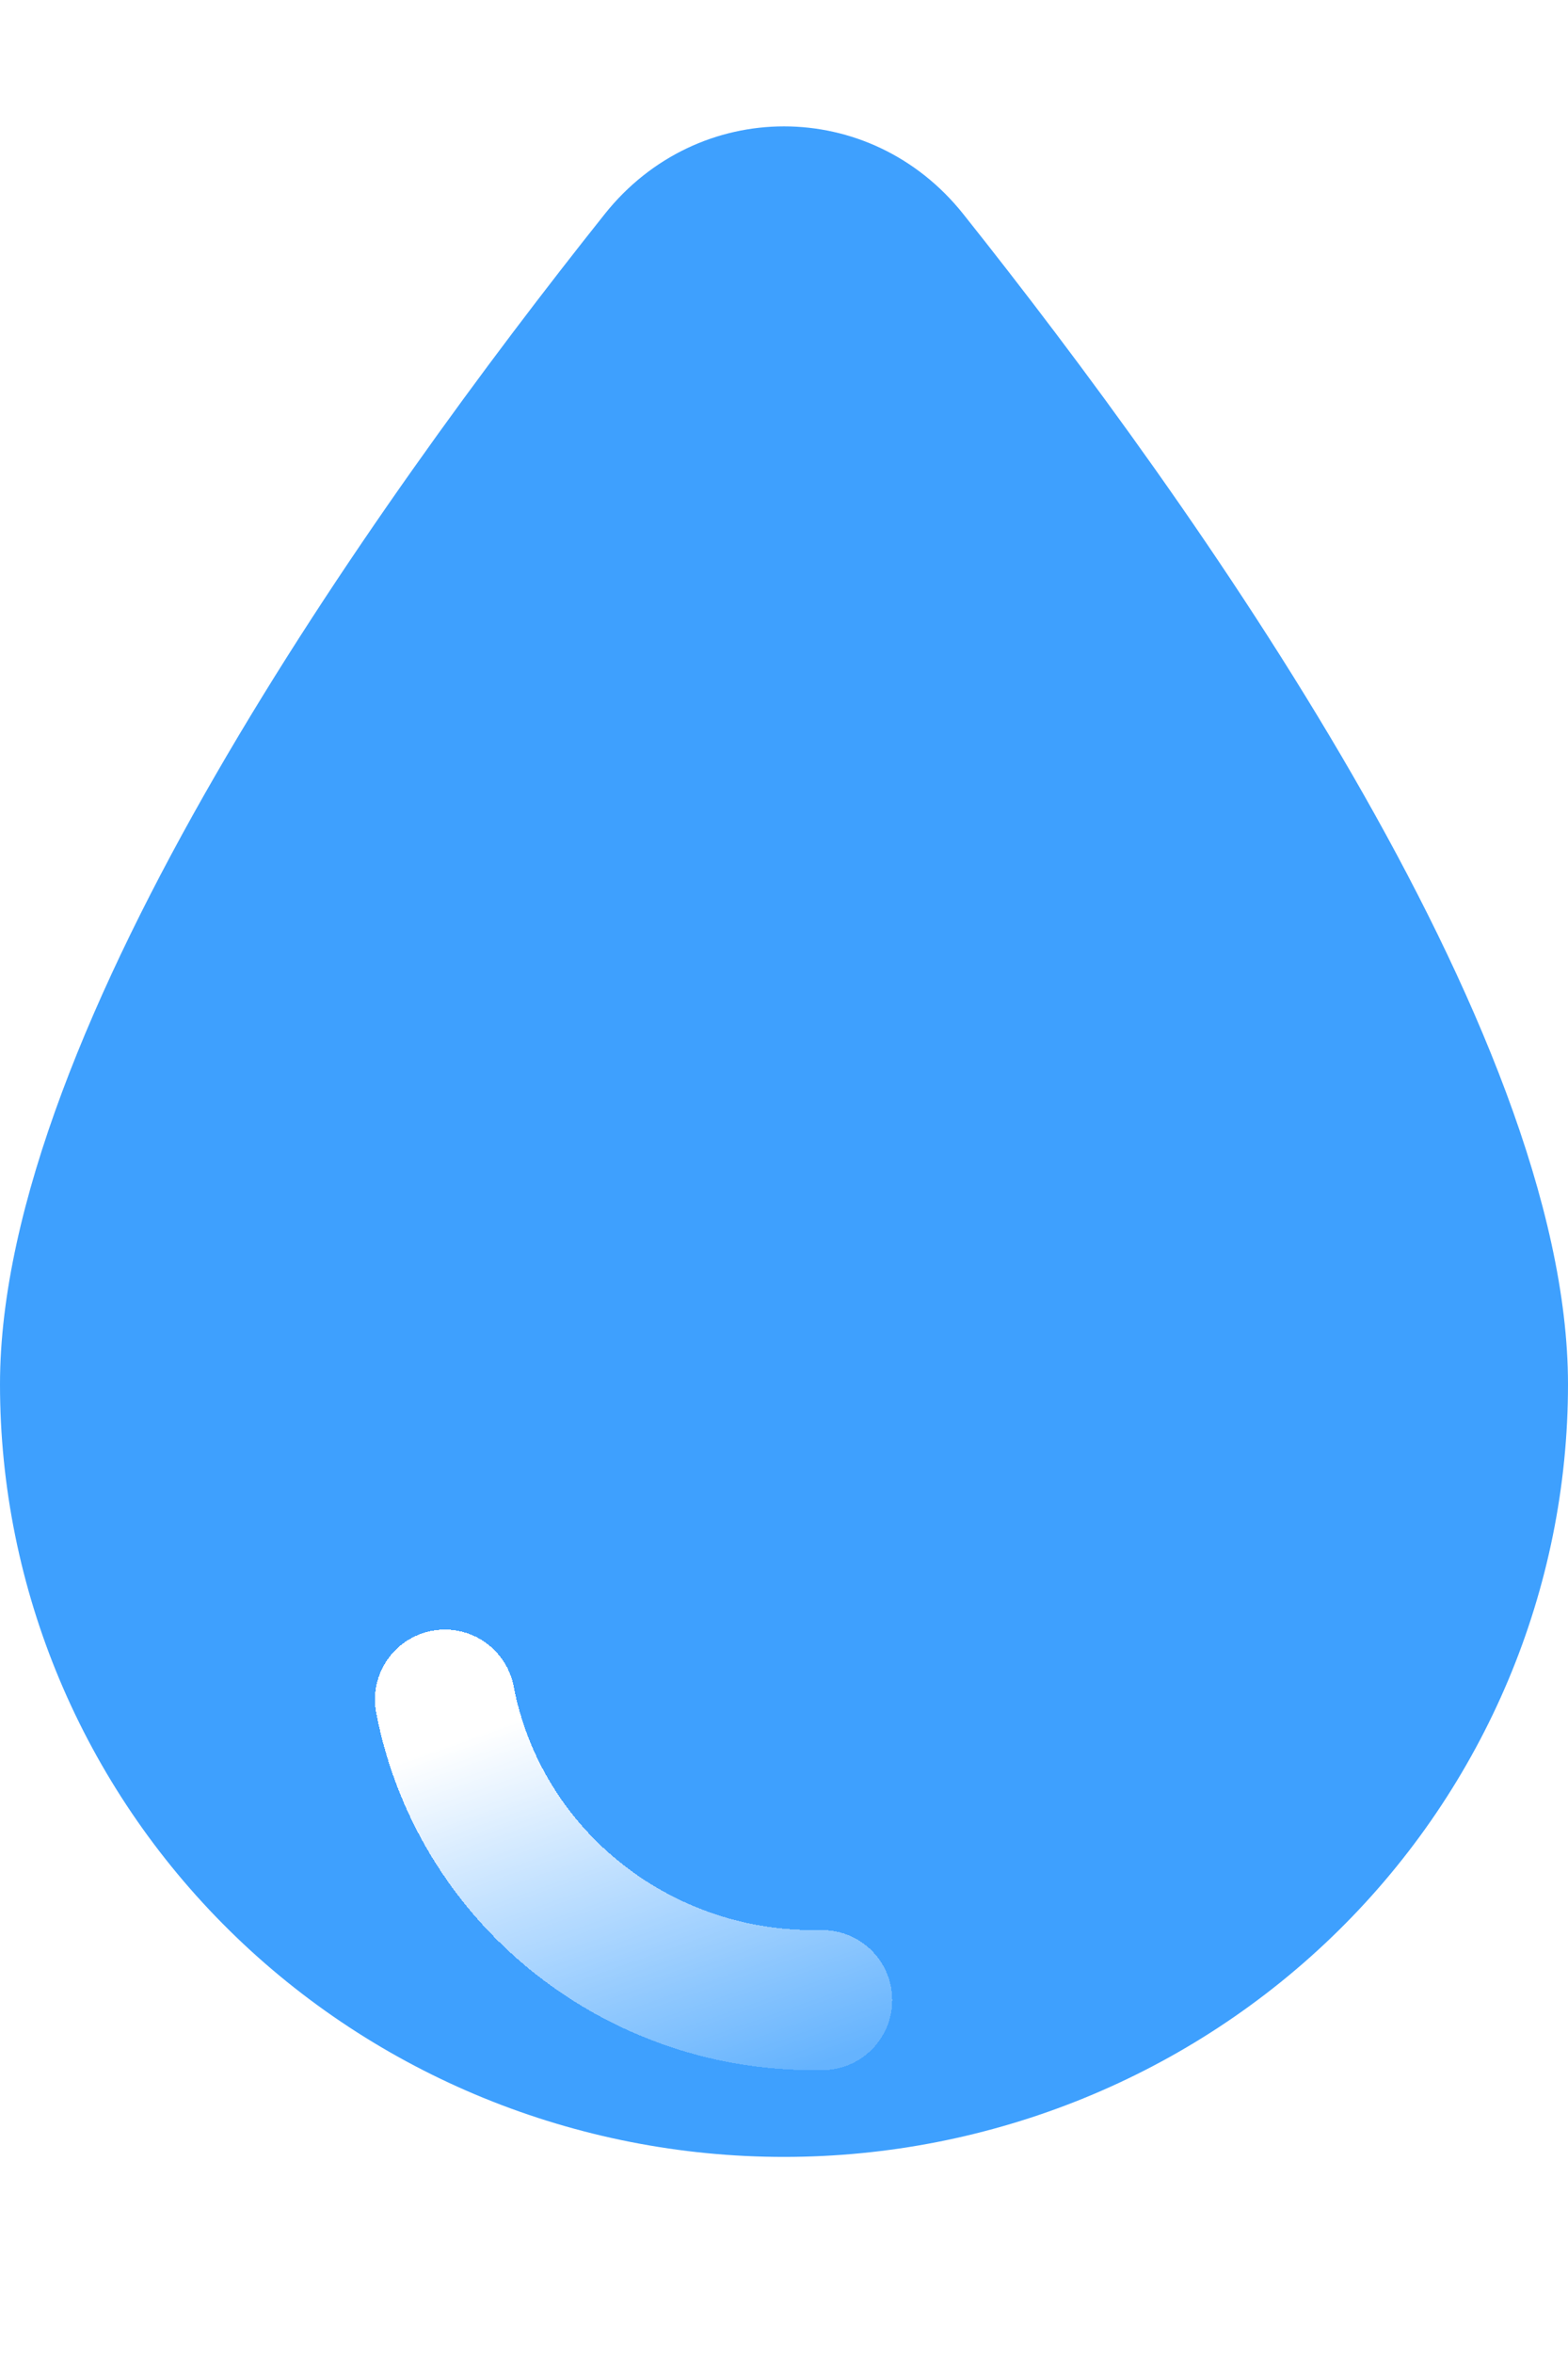 <?xml version="1.0" encoding="UTF-8"?> <svg xmlns="http://www.w3.org/2000/svg" width="32" height="48" viewBox="0 0 32 48" fill="none"> <g filter="url(#filter0_b_257_2431)"> <path d="M16 44C11.757 44 7.687 42.34 4.686 39.384C1.686 36.428 0 32.419 0 28.239C0 20.988 7.619 10.297 12.342 4.366C14.241 1.982 17.759 1.982 19.658 4.366C24.381 10.297 32 20.988 32 28.239C32 32.419 30.314 36.428 27.314 39.384C24.313 42.34 20.244 44 16 44Z" fill="#3EA0FE"></path> </g> <g filter="url(#filter1_bd_257_2431)"> <path d="M6.223 31.814V31.814C6.909 35.371 10.064 37.944 13.74 37.944L13.923 37.944" stroke="url(#paint0_linear_257_2431)" stroke-width="2.857" stroke-linecap="round" shape-rendering="crispEdges"></path> </g> <defs> <filter id="filter0_b_257_2431" x="-13.714" y="-11.137" width="59.429" height="68.851" filterUnits="userSpaceOnUse" color-interpolation-filters="sRGB"> <feFlood flood-opacity="0" result="BackgroundImageFix"></feFlood> <feGaussianBlur in="BackgroundImageFix" stdDeviation="6.857"></feGaussianBlur> <feComposite in2="SourceAlpha" operator="in" result="effect1_backgroundBlur_257_2431"></feComposite> <feBlend mode="normal" in="SourceGraphic" in2="effect1_backgroundBlur_257_2431" result="shape"></feBlend> </filter> <filter id="filter1_bd_257_2431" x="-3.788" y="21.825" width="27.722" height="26.109" filterUnits="userSpaceOnUse" color-interpolation-filters="sRGB"> <feFlood flood-opacity="0" result="BackgroundImageFix"></feFlood> <feGaussianBlur in="BackgroundImageFix" stdDeviation="4.286"></feGaussianBlur> <feComposite in2="SourceAlpha" operator="in" result="effect1_backgroundBlur_257_2431"></feComposite> <feColorMatrix in="SourceAlpha" type="matrix" values="0 0 0 0 0 0 0 0 0 0 0 0 0 0 0 0 0 0 127 0" result="hardAlpha"></feColorMatrix> <feOffset dx="2.857" dy="2.857"></feOffset> <feGaussianBlur stdDeviation="2.857"></feGaussianBlur> <feComposite in2="hardAlpha" operator="out"></feComposite> <feColorMatrix type="matrix" values="0 0 0 0 0.243 0 0 0 0 0.627 0 0 0 0 0.996 0 0 0 0.5 0"></feColorMatrix> <feBlend mode="normal" in2="effect1_backgroundBlur_257_2431" result="effect2_dropShadow_257_2431"></feBlend> <feBlend mode="normal" in="SourceGraphic" in2="effect2_dropShadow_257_2431" result="shape"></feBlend> </filter> <linearGradient id="paint0_linear_257_2431" x1="8.885" y1="31.814" x2="11.774" y2="40.014" gradientUnits="userSpaceOnUse"> <stop stop-color="white"></stop> <stop offset="1" stop-color="white" stop-opacity="0.2"></stop> </linearGradient> </defs> </svg> 